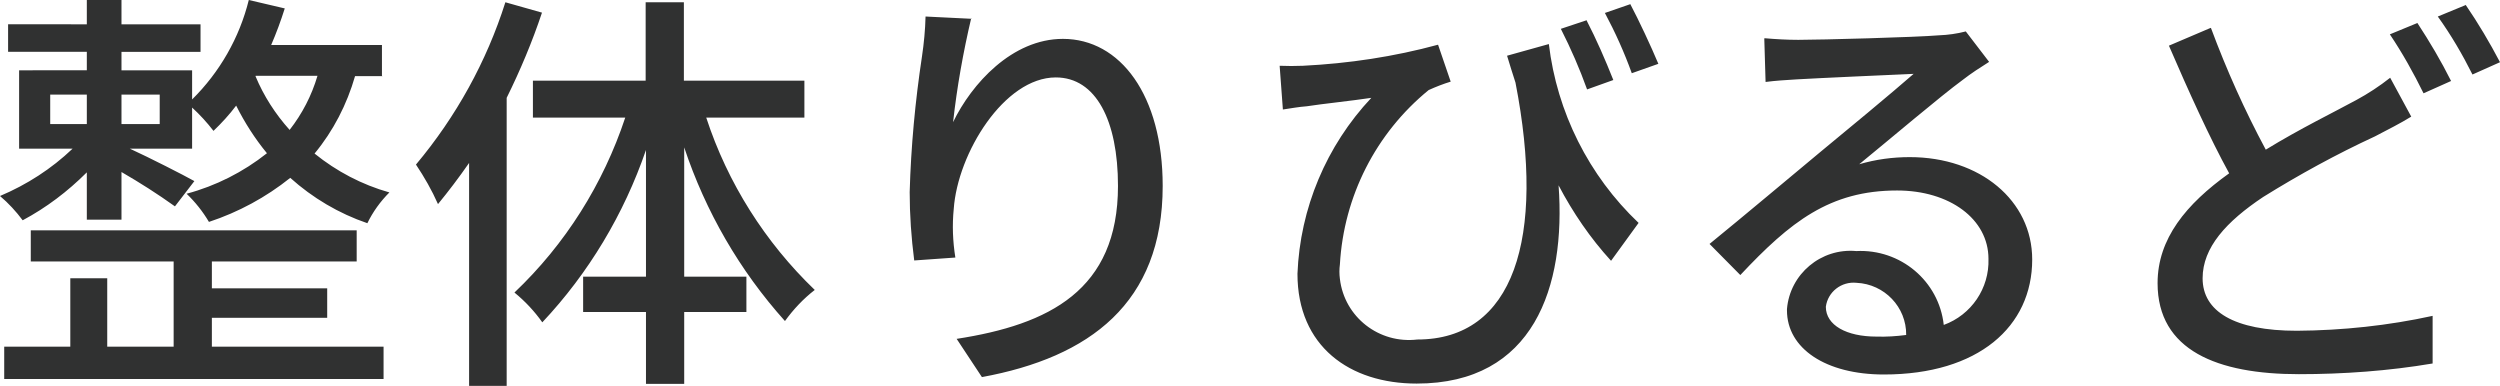 <svg id="_レイヤー_1" xmlns="http://www.w3.org/2000/svg" viewBox="0 0 77.17 11.91"><defs><style>.cls-1{fill:#303131;}</style></defs><path id="_パス_14118" class="cls-1" d="M6.54,9.81h3.56v-.91h-3.56v-.83h4.47v-.96H.95v.96h4.41v2.63h-2.05v-2.11h-1.14v2.11H.13v1h11.71v-1h-5.3v-.88ZM7.89,2.34h1.91c-.18.61-.47,1.17-.86,1.67-.44-.49-.8-1.05-1.05-1.65h0ZM4.93,3.83h-1.18v-.91h1.18v.91ZM1.55,2.92h1.13v.91h-1.13v-.91ZM11.79,2.34v-.95h-3.42c.16-.37.3-.75.42-1.13L7.68,0c-.29,1.17-.9,2.23-1.75,3.07v-.9h-2.18v-.57h2.44v-.85h-2.44v-.75h-1.07v.75H.25v.85h2.43v.57H.59v2.42h1.65c-.65.62-1.41,1.11-2.24,1.46.26.22.5.48.7.75.73-.39,1.39-.89,1.98-1.48v1.46h1.07v-1.47c.57.33,1.12.68,1.65,1.06l.6-.78c-.32-.18-1.4-.73-1.99-1h1.92v-1.27c.24.22.46.46.66.72.25-.24.49-.5.7-.78.26.52.58,1.02.95,1.47-.73.58-1.58,1.01-2.48,1.25.27.26.5.55.69.87.91-.3,1.76-.76,2.51-1.36.69.62,1.5,1.1,2.38,1.4.17-.35.4-.67.68-.95-.85-.24-1.63-.65-2.31-1.2.58-.7,1-1.52,1.25-2.39h.85ZM15.6.07c-.58,1.83-1.52,3.53-2.76,5.01.26.39.49.79.68,1.22.32-.39.64-.81.96-1.27v6.89h1.16V3.02c.42-.85.79-1.73,1.09-2.63l-1.13-.32ZM24.83,3.63v-1.14h-3.72V.07h-1.18v2.42h-3.48v1.14h2.85c-.68,2.05-1.85,3.91-3.42,5.4.33.27.62.58.86.92,1.43-1.52,2.52-3.34,3.2-5.32v3.91h-1.94v1.09h1.94v2.22h1.18v-2.22h1.92v-1.09h-1.92v-3.99c.66,1.98,1.71,3.8,3.11,5.36.26-.36.57-.69.92-.96-1.53-1.47-2.69-3.3-3.35-5.32h3.04ZM29.99.58l-1.42-.07c-.01.41-.05.83-.11,1.23-.21,1.39-.34,2.78-.38,4.19,0,.7.05,1.41.14,2.11l1.27-.09c-.08-.5-.1-1-.05-1.5.12-1.72,1.56-4.06,3.15-4.06,1.24,0,1.92,1.33,1.92,3.35,0,3.22-2.13,4.28-4.98,4.72l.78,1.18c3.32-.61,5.58-2.28,5.58-5.9,0-2.8-1.31-4.54-3.08-4.54-1.57,0-2.82,1.39-3.39,2.57.12-1.08.31-2.15.56-3.21ZM47.81,1.36l-1.29.36c.09.29.17.56.26.83.94,4.82-.06,7.93-3.03,7.93-1.18.14-2.25-.69-2.39-1.87-.02-.15-.02-.3,0-.45.12-2.1,1.11-4.05,2.74-5.38.22-.1.45-.19.68-.26l-.39-1.14c-1.36.37-2.76.58-4.17.65-.24.01-.48.01-.72,0l.1,1.35c.27-.04.48-.08.74-.1.44-.07,1.4-.17,1.99-.26-1.39,1.48-2.2,3.41-2.28,5.43,0,2.24,1.61,3.39,3.68,3.39,3.61,0,4.61-2.98,4.38-6.12.44.84.98,1.63,1.62,2.33l.85-1.17c-1.54-1.46-2.52-3.42-2.77-5.52ZM48.96.63l-.78.26c.31.61.58,1.23.81,1.87l.81-.29c-.25-.63-.52-1.25-.83-1.85ZM50.32.13l-.78.27c.32.6.6,1.22.83,1.86l.82-.29c-.23-.55-.6-1.34-.87-1.85ZM56.36,9.47c.06-.46.48-.79.95-.74.86.04,1.54.75,1.53,1.61-.31.04-.61.06-.92.05-.92,0-1.56-.35-1.56-.92ZM54.46,1.19l.04,1.34c.3-.04.64-.06.96-.08.68-.04,2.92-.14,3.61-.17-.65.57-2.16,1.82-2.89,2.42-.77.64-2.39,2-3.41,2.83l.95.96c1.54-1.64,2.76-2.61,4.84-2.61,1.62,0,2.82.88,2.82,2.11.03.91-.53,1.73-1.38,2.04-.15-1.36-1.34-2.35-2.7-2.28-1.09-.1-2.05.71-2.14,1.79,0,.01,0,.03,0,.04,0,1.18,1.2,1.98,2.99,1.98,2.92,0,4.58-1.48,4.58-3.55,0-1.82-1.61-3.16-3.78-3.16-.53,0-1.05.07-1.56.22.92-.75,2.52-2.11,3.19-2.6.27-.21.55-.39.82-.56l-.72-.94c-.27.07-.55.11-.83.12-.7.06-3.67.14-4.34.14-.35,0-.69-.02-1.04-.05h0ZM68.24.86l-1.29.55c.6,1.39,1.26,2.85,1.86,3.94-1.33.95-2.21,2.02-2.21,3.39,0,2.08,1.85,2.81,4.36,2.81,1.38,0,2.77-.1,4.13-.33v-1.47c-1.37.3-2.78.45-4.19.46-1.94,0-2.91-.6-2.91-1.62,0-.95.73-1.75,1.87-2.51,1.11-.69,2.26-1.32,3.45-1.87.42-.22.78-.4,1.12-.61l-.65-1.2c-.33.26-.68.49-1.05.69-.66.36-1.73.88-2.79,1.53-.65-1.21-1.21-2.46-1.69-3.75h0ZM74.62.71l-.85.35c.39.58.73,1.19,1.04,1.82l.85-.38c-.31-.62-.66-1.21-1.04-1.79h0ZM76.1.16l-.85.35c.41.57.76,1.17,1.07,1.79l.85-.38c-.32-.61-.67-1.2-1.06-1.77h0Z"/></svg>